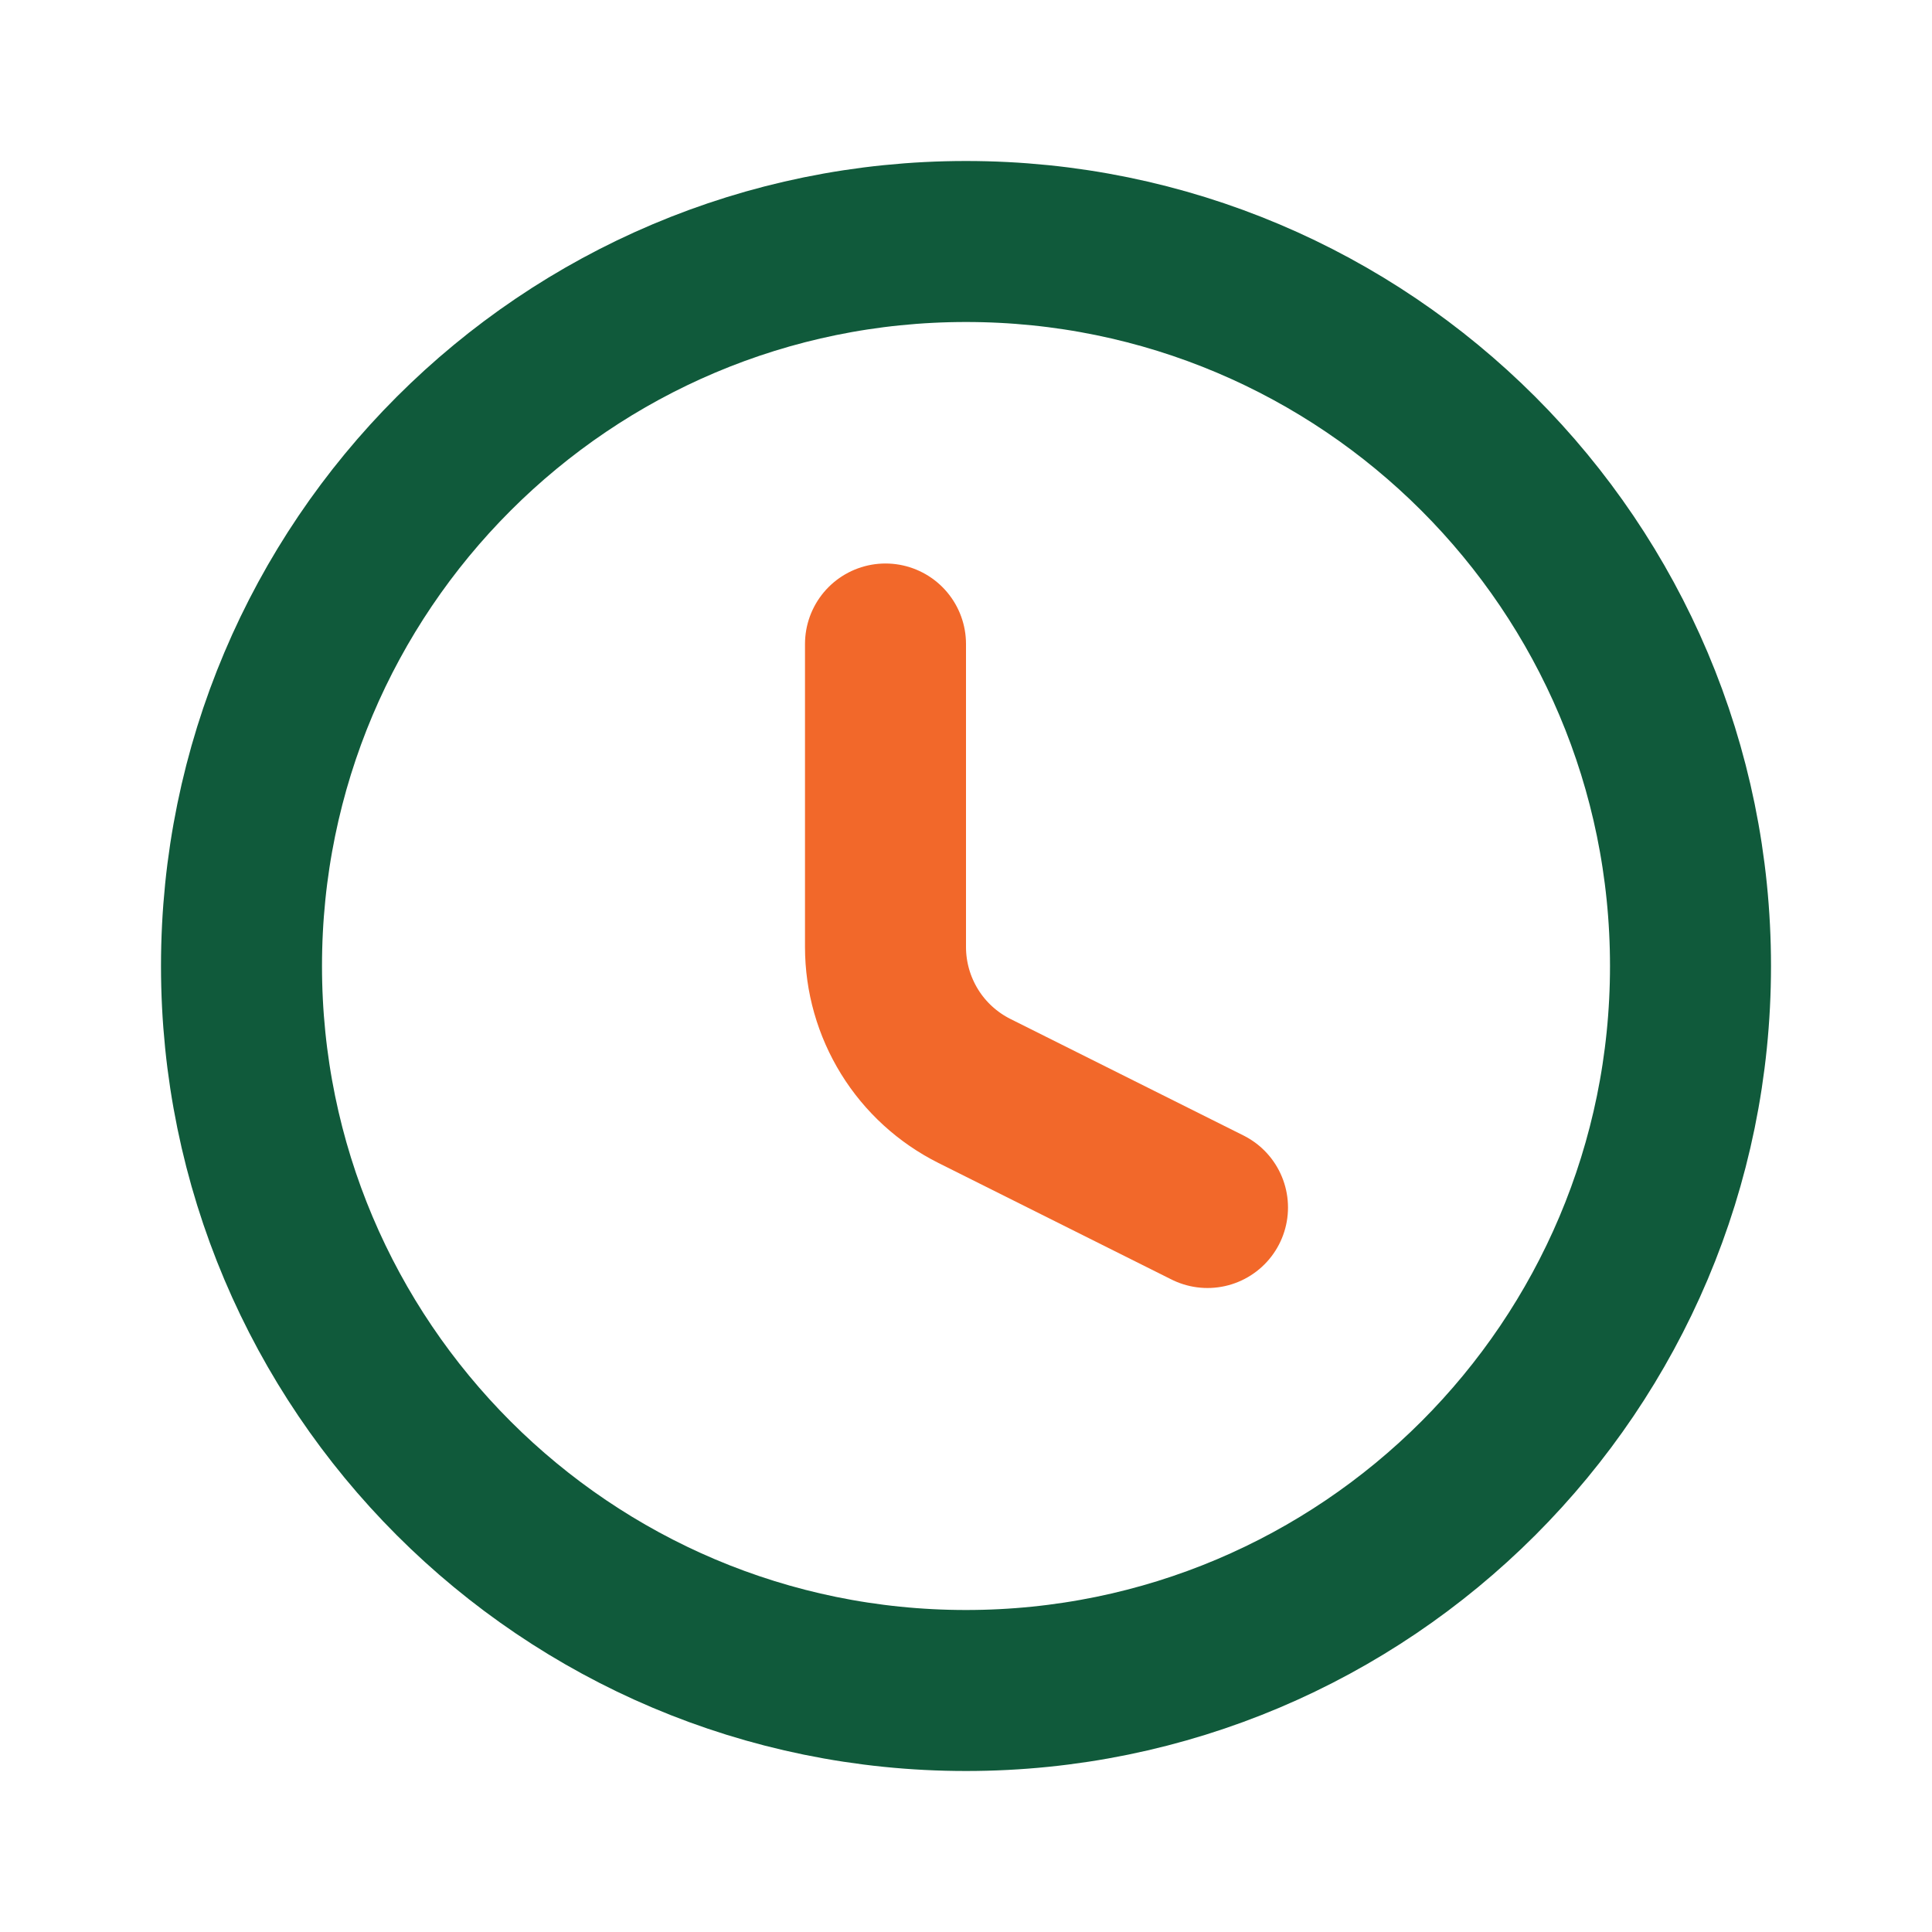 <?xml version="1.0" encoding="UTF-8"?> <svg xmlns="http://www.w3.org/2000/svg" width="24" height="24" viewBox="0 0 24 24" fill="none"><path d="M12 21C16.971 21 21 16.971 21 12C21 7.029 16.971 3 12 3C7.029 3 3 7.029 3 12C3 16.971 7.029 21 12 21Z" stroke="#105A3B" stroke-width="2" stroke-linecap="round" stroke-linejoin="round"></path><path d="M11 8V11.764C11 12.136 11.104 12.5 11.299 12.816C11.494 13.132 11.774 13.387 12.106 13.553L15 15" stroke="#F2682A" stroke-width="2" stroke-linecap="round" stroke-linejoin="round"></path></svg> 
